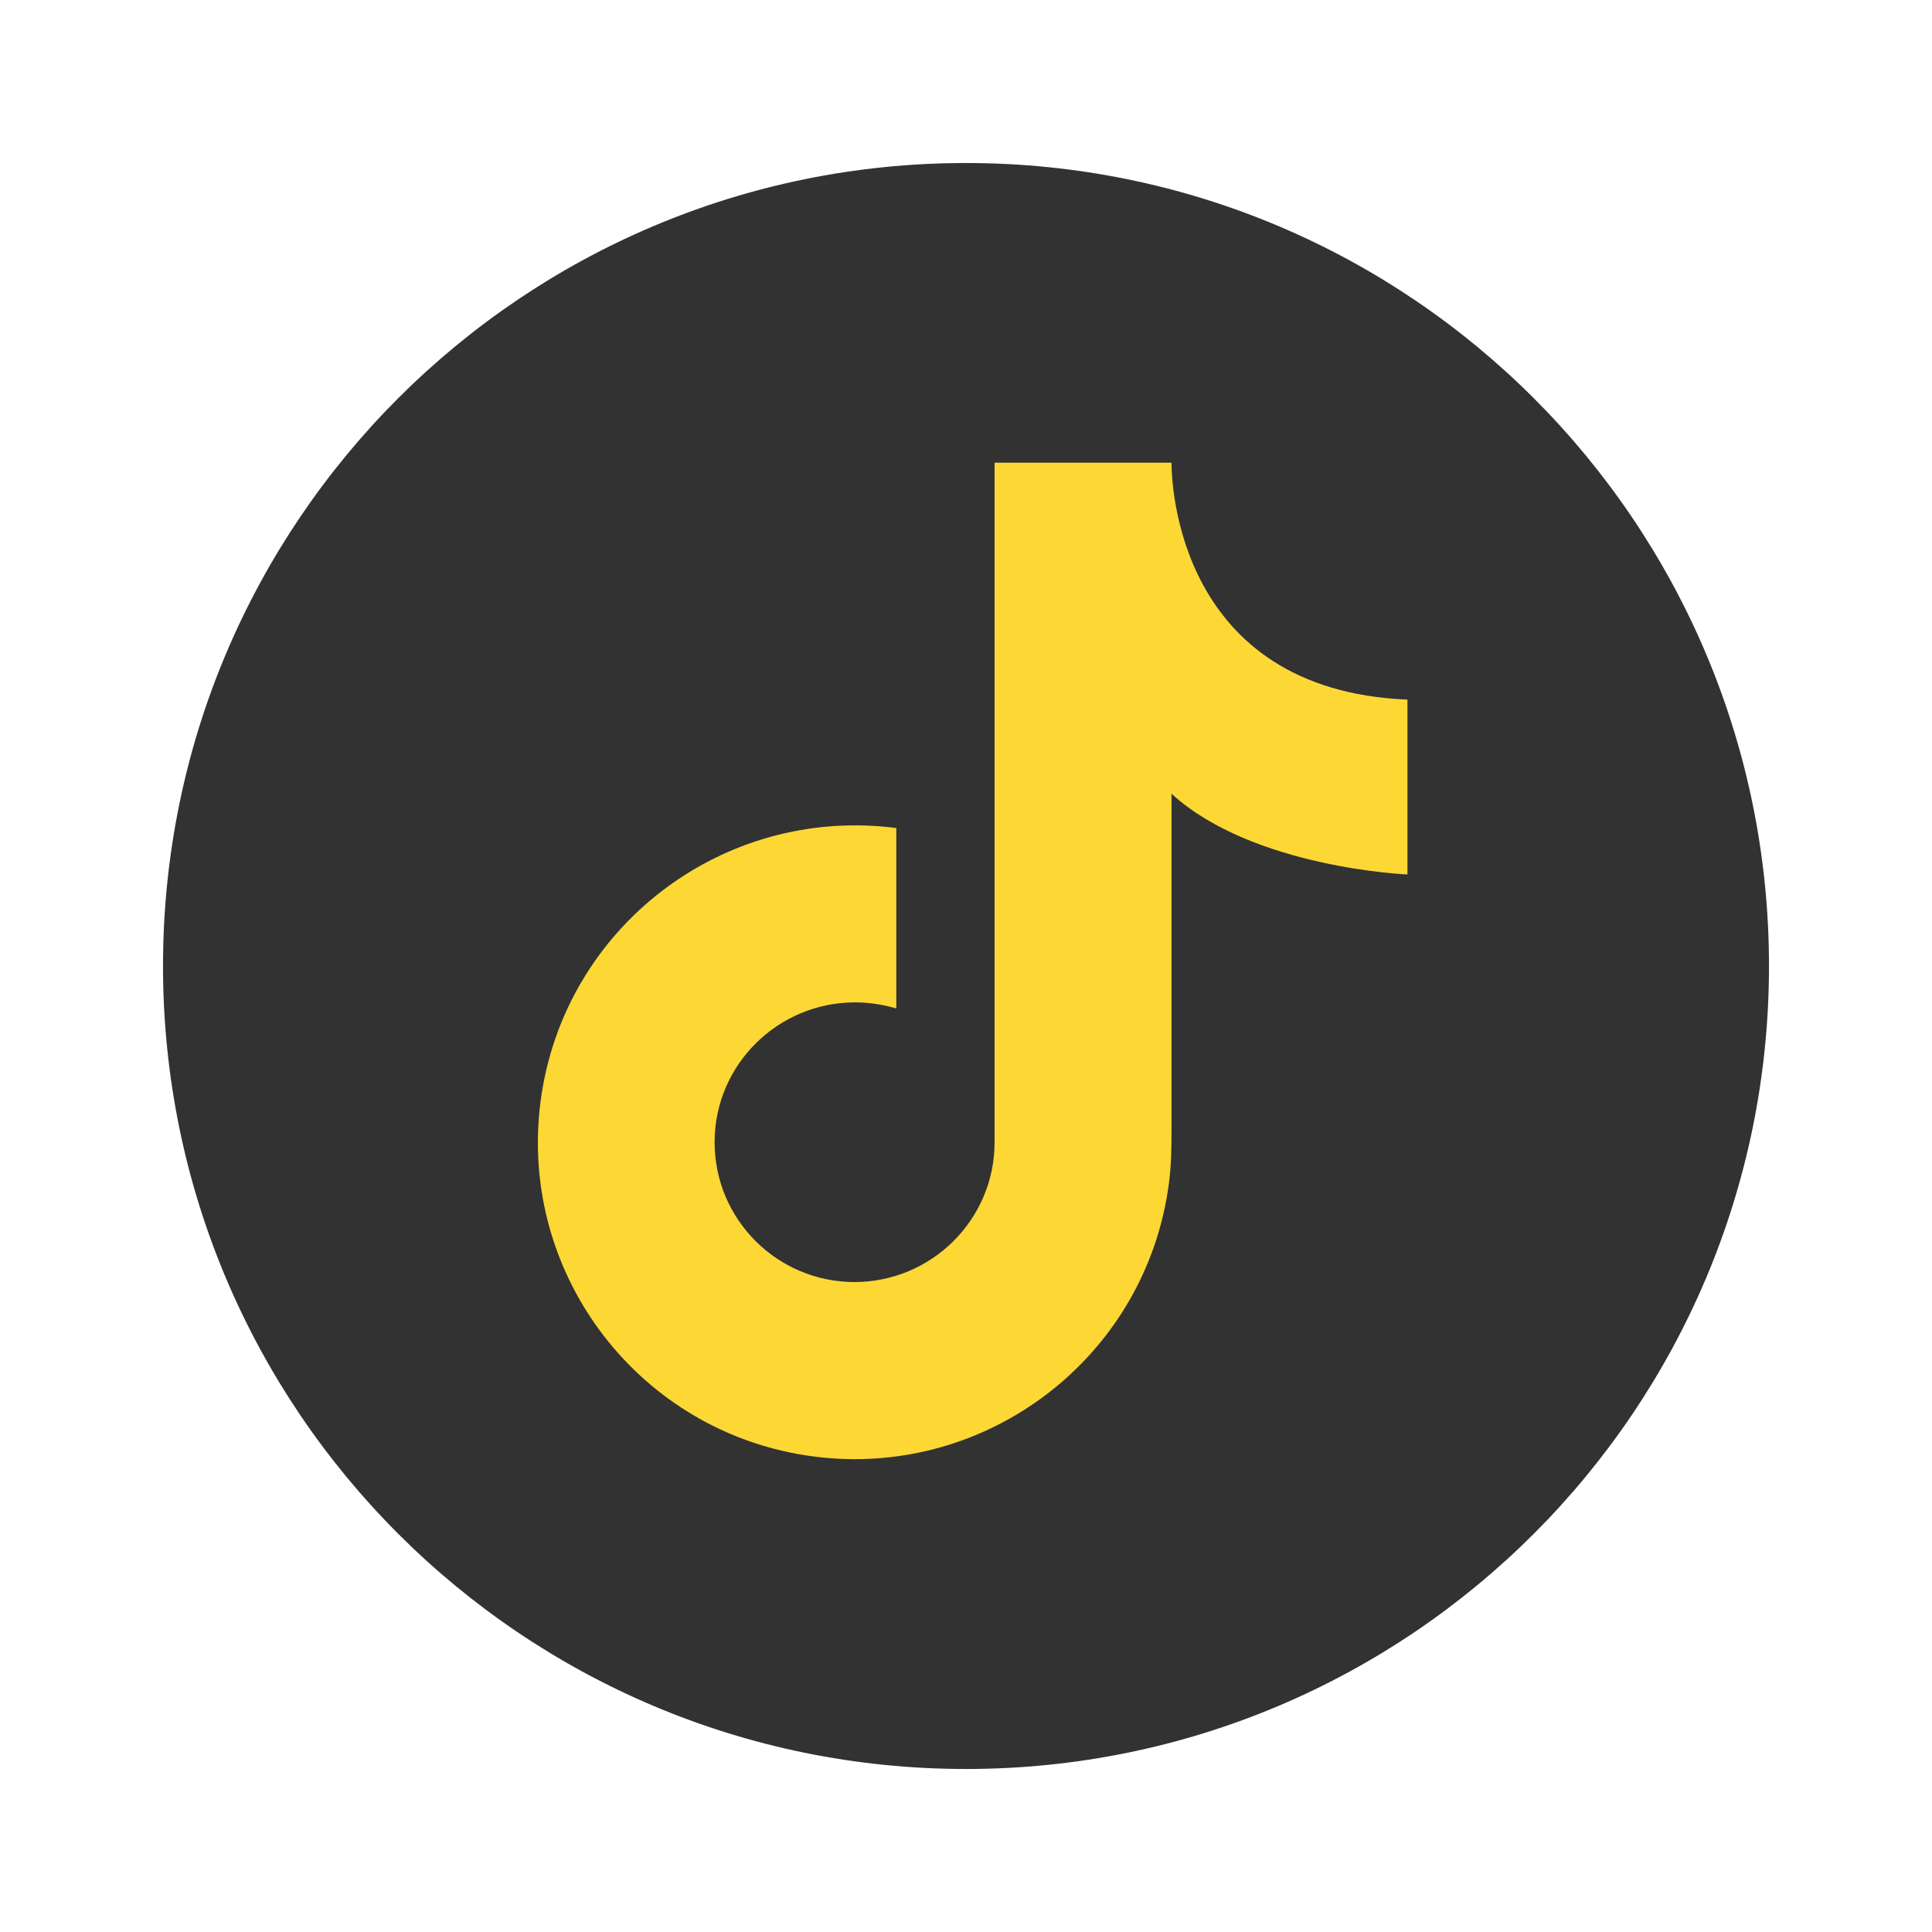 <svg width="24" height="24" viewBox="0 0 24 24" fill="none" xmlns="http://www.w3.org/2000/svg">
<path d="M2.025 12C2.025 17.509 6.491 21.975 12 21.975C17.509 21.975 21.975 17.509 21.975 12C21.975 6.491 17.509 2.025 12 2.025C6.491 2.025 2.025 6.491 2.025 12Z" fill="#323232"/>
<path d="M17.484 10.863V8.691C14.623 8.572 14.553 5.992 14.553 5.75V5.748H12.355V14.19C12.355 15.149 11.573 15.926 10.614 15.926C9.654 15.925 8.876 15.147 8.877 14.187C8.877 13.228 9.663 12.451 10.623 12.452C10.793 12.452 10.959 12.477 11.134 12.527V10.286C8.971 10.007 6.996 11.527 6.715 13.683C6.435 15.838 7.952 17.813 10.108 18.093C12.263 18.373 14.241 16.852 14.521 14.697C14.551 14.465 14.553 14.249 14.553 14.025V9.86C15.565 10.784 17.484 10.863 17.484 10.863Z" fill="#FDD835"/>
</svg>
